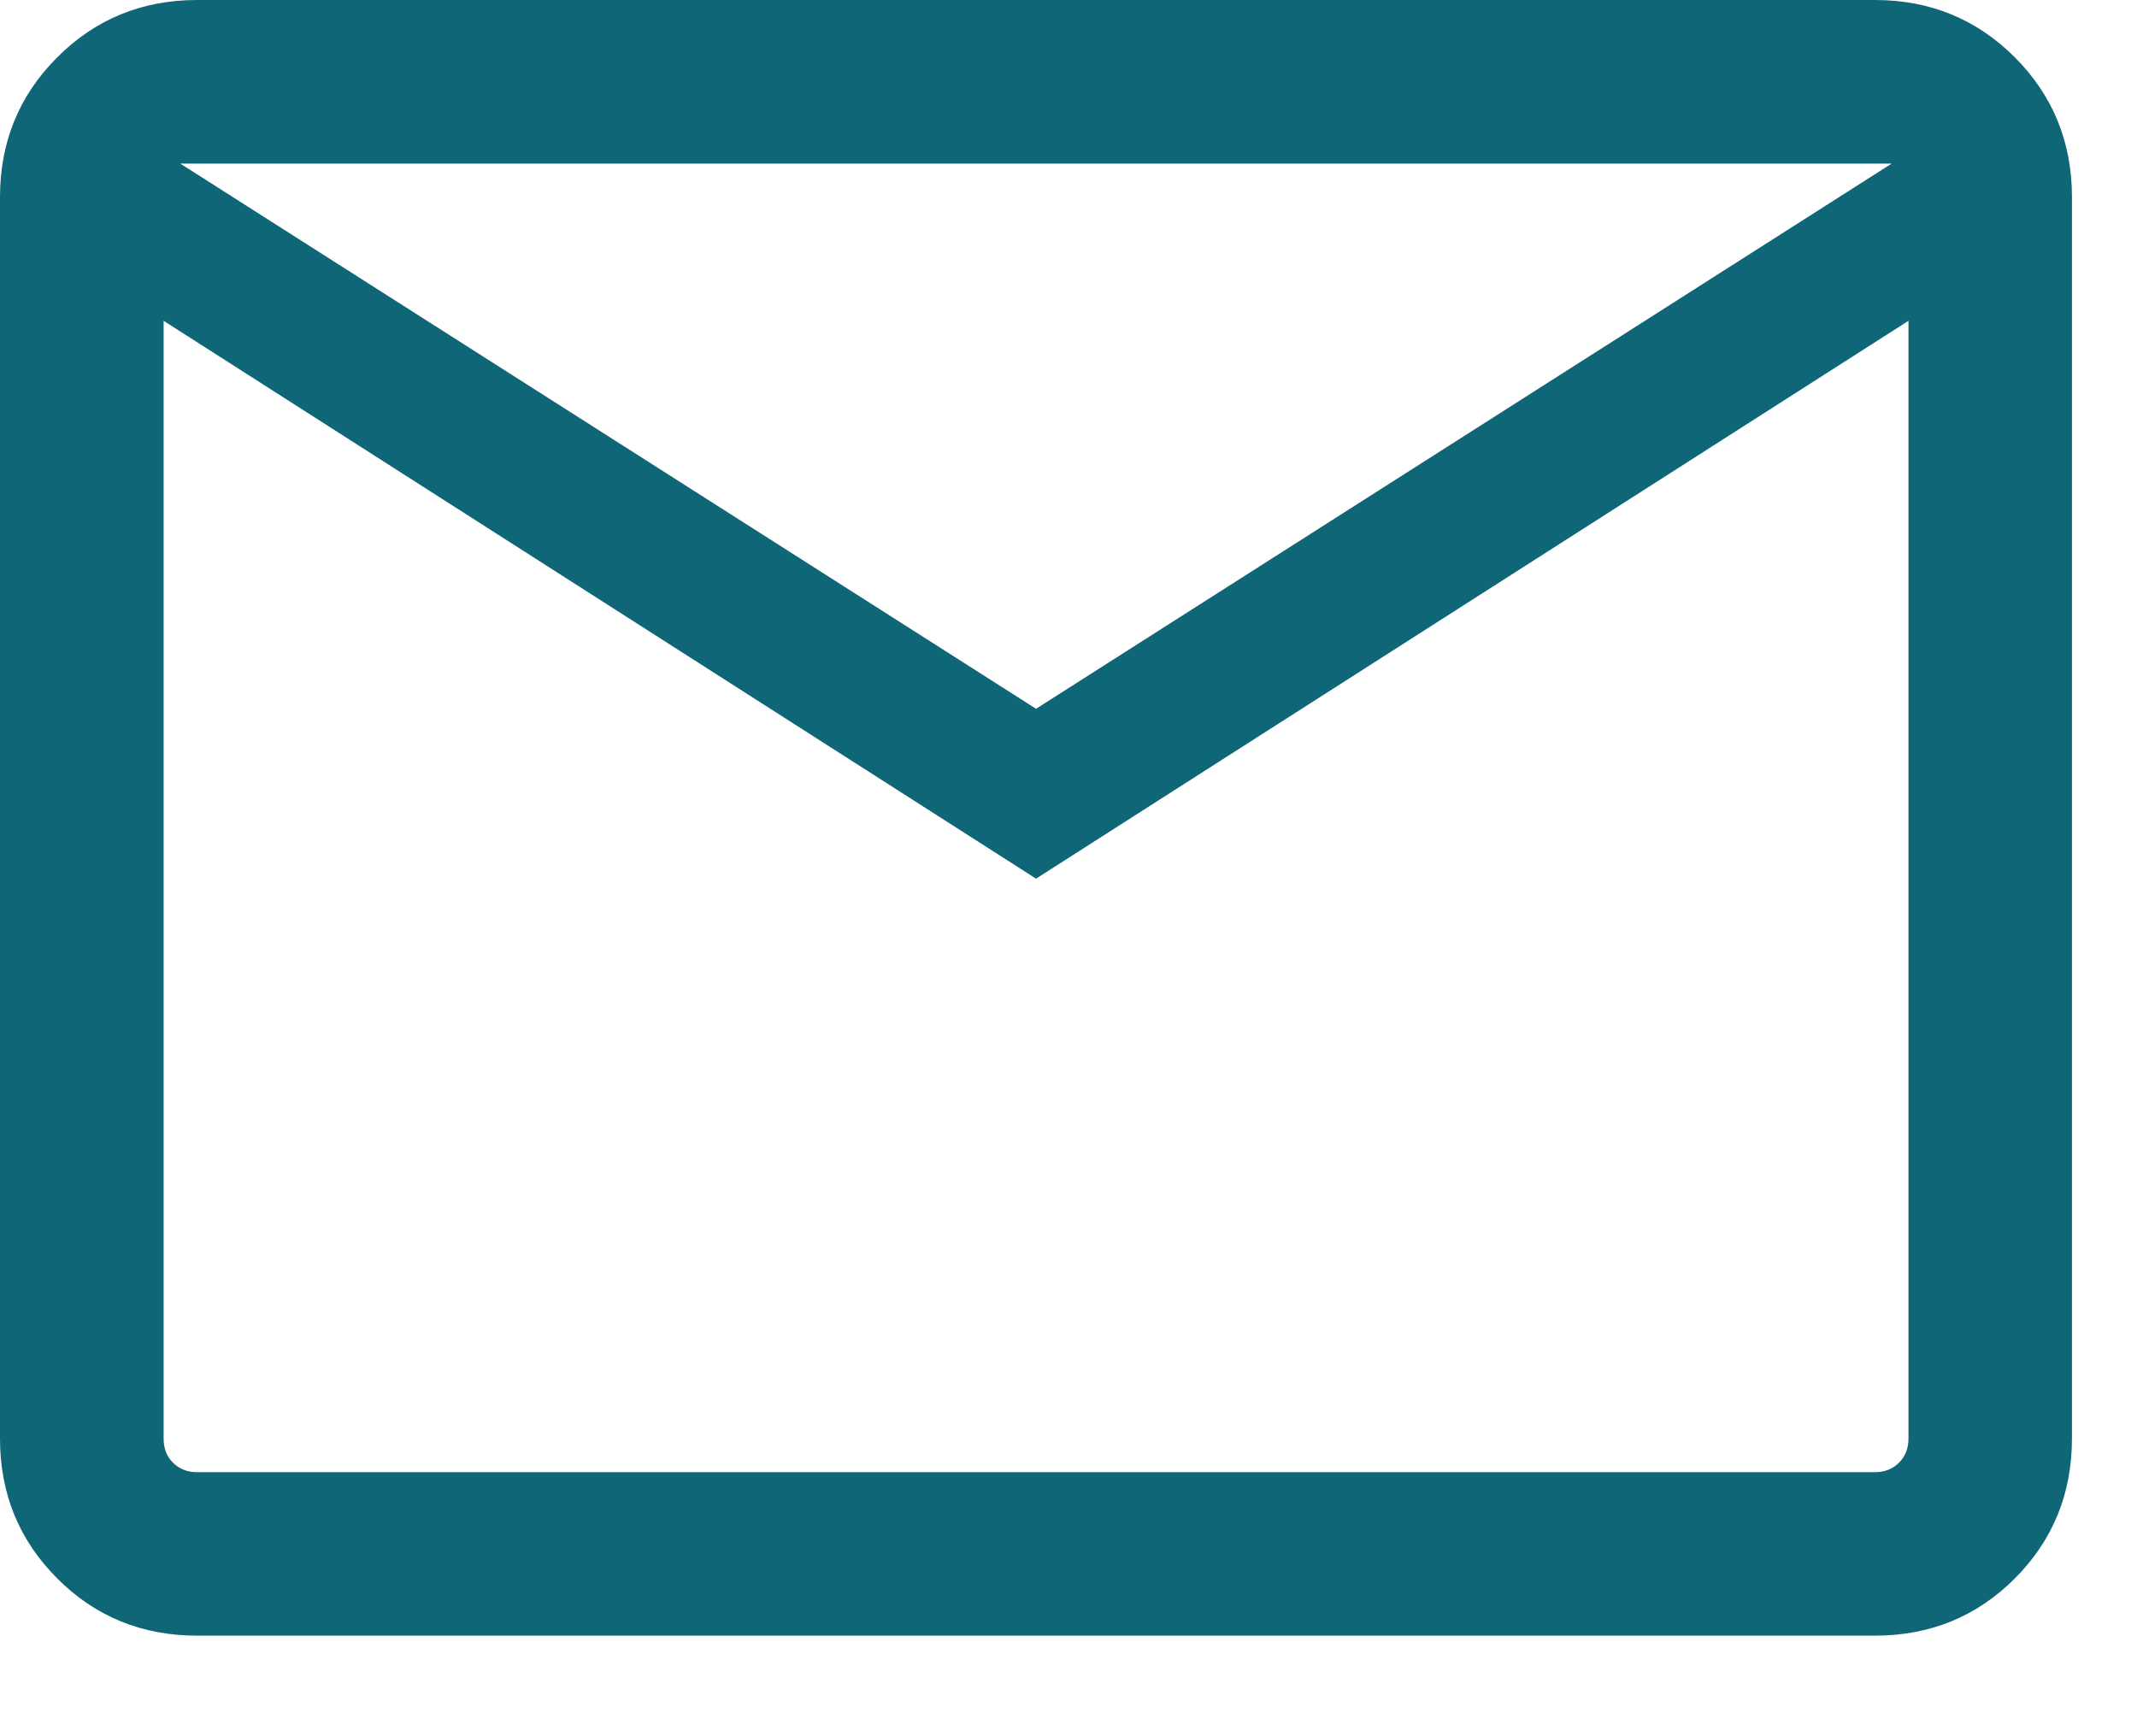 <?xml version="1.0" encoding="utf-8"?>
<svg xmlns="http://www.w3.org/2000/svg" fill="none" height="100%" overflow="visible" preserveAspectRatio="none" style="display: block;" viewBox="0 0 16 13" width="100%">
<path d="M1.476 12.247C1.064 12.247 0.714 12.105 0.429 11.819C0.143 11.533 0 11.184 0 10.771V1.476C0 1.064 0.143 0.714 0.429 0.429C0.714 0.143 1.064 0 1.476 0H14.037C14.45 0 14.799 0.143 15.085 0.429C15.37 0.714 15.513 1.064 15.513 1.476V10.771C15.513 11.184 15.37 11.533 15.085 11.819C14.799 12.105 14.45 12.247 14.037 12.247H1.476ZM7.757 6.579L1.225 2.402V10.771C1.225 10.845 1.248 10.905 1.295 10.952C1.342 10.999 1.403 11.023 1.476 11.023H14.037C14.111 11.023 14.171 10.999 14.218 10.952C14.265 10.905 14.289 10.845 14.289 10.771V2.402L7.757 6.579ZM7.757 5.307L14.163 1.225H1.35L7.757 5.307ZM1.225 2.402V1.225V10.771C1.225 10.845 1.248 10.905 1.295 10.952C1.342 10.999 1.403 11.023 1.476 11.023H1.225V2.402Z" fill="#0F6677" id="Vector"/>
</svg>